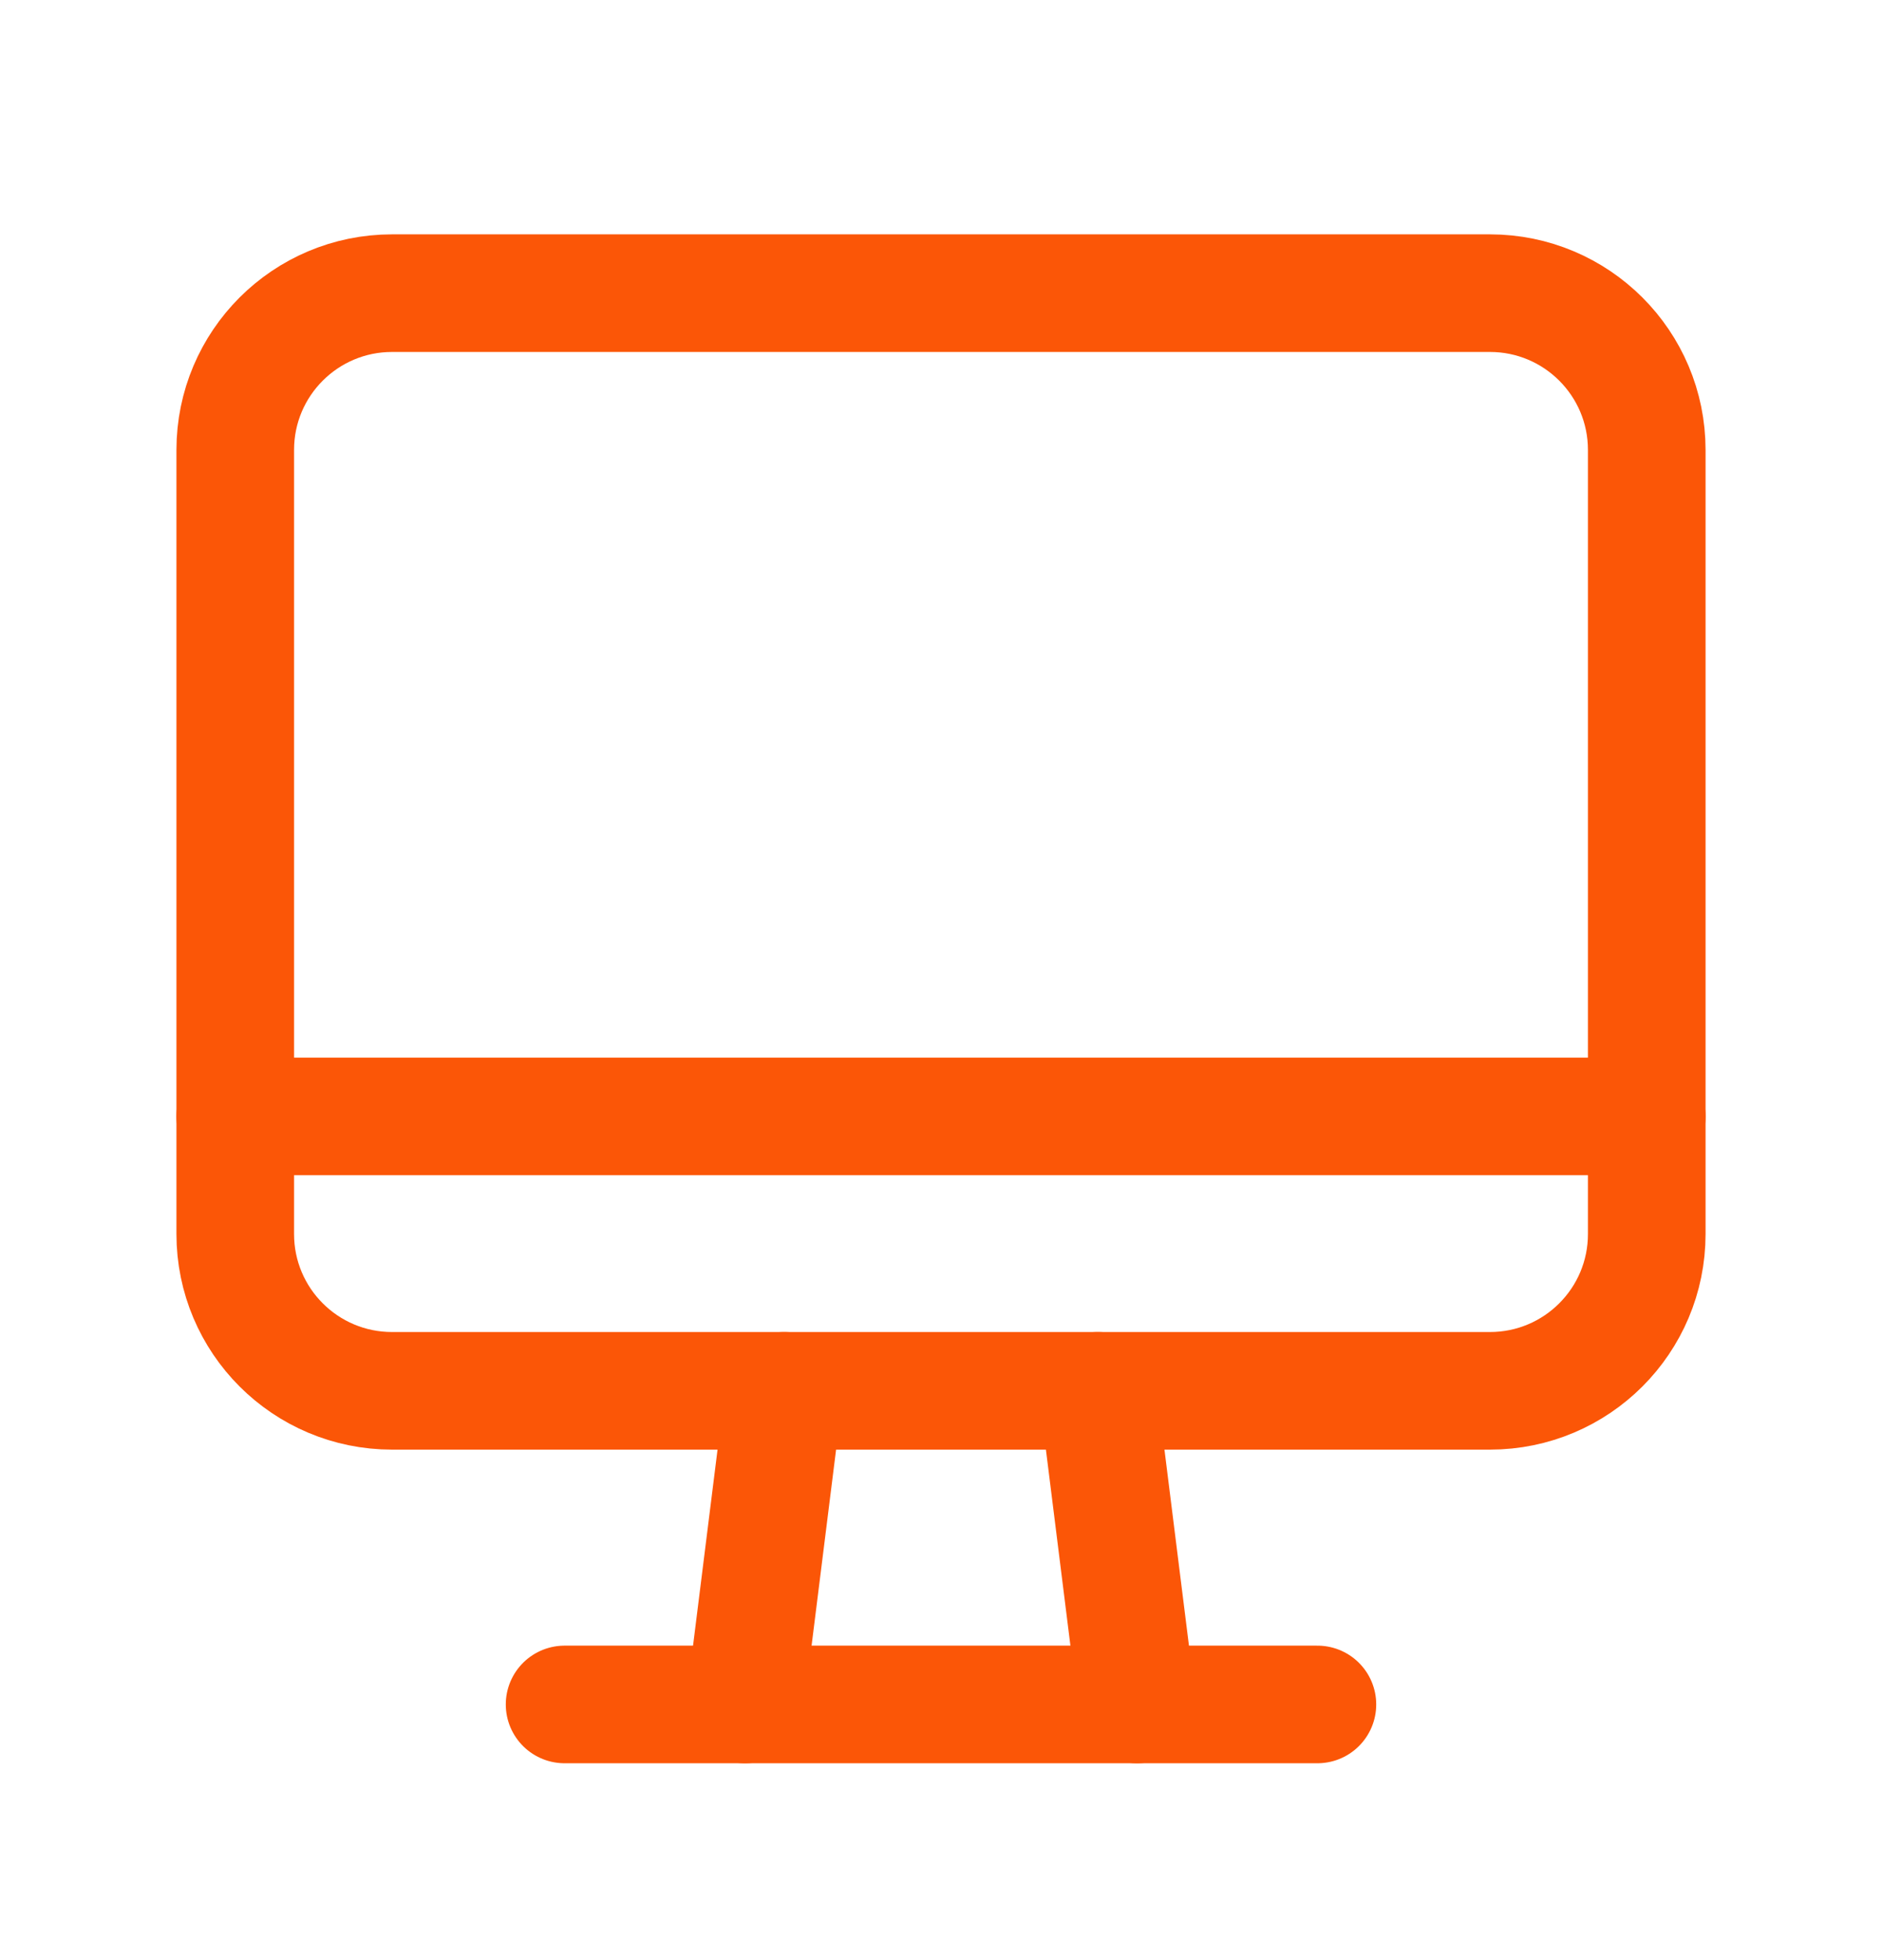 <?xml version="1.0" encoding="UTF-8"?>
<svg xmlns="http://www.w3.org/2000/svg" width="24" height="25" viewBox="0 0 24 25" fill="none">
  <path fill-rule="evenodd" clip-rule="evenodd" d="M19 17.739H5C3.895 17.739 3 16.844 3 15.739V5.739C3 4.634 3.895 3.739 5 3.739H19C20.105 3.739 21 4.634 21 5.739V15.739C21 16.844 20.105 17.739 19 17.739Z" stroke="#FB5607" stroke-width="1.5" stroke-linecap="round" stroke-linejoin="round"></path>
  <path d="M14 17.739L14.5 21.739" stroke="#FB5607" stroke-width="1.5" stroke-linecap="round" stroke-linejoin="round"></path>
  <path d="M10 17.739L9.5 21.739" stroke="#FB5607" stroke-width="1.5" stroke-linecap="round" stroke-linejoin="round"></path>
  <path d="M7.2 21.739H16.8" stroke="#FB5607" stroke-width="1.5" stroke-linecap="round" stroke-linejoin="round"></path>
  <path d="M21 14.239H3" stroke="#FB5607" stroke-width="1.5" stroke-linecap="round" stroke-linejoin="round"></path>
</svg>
